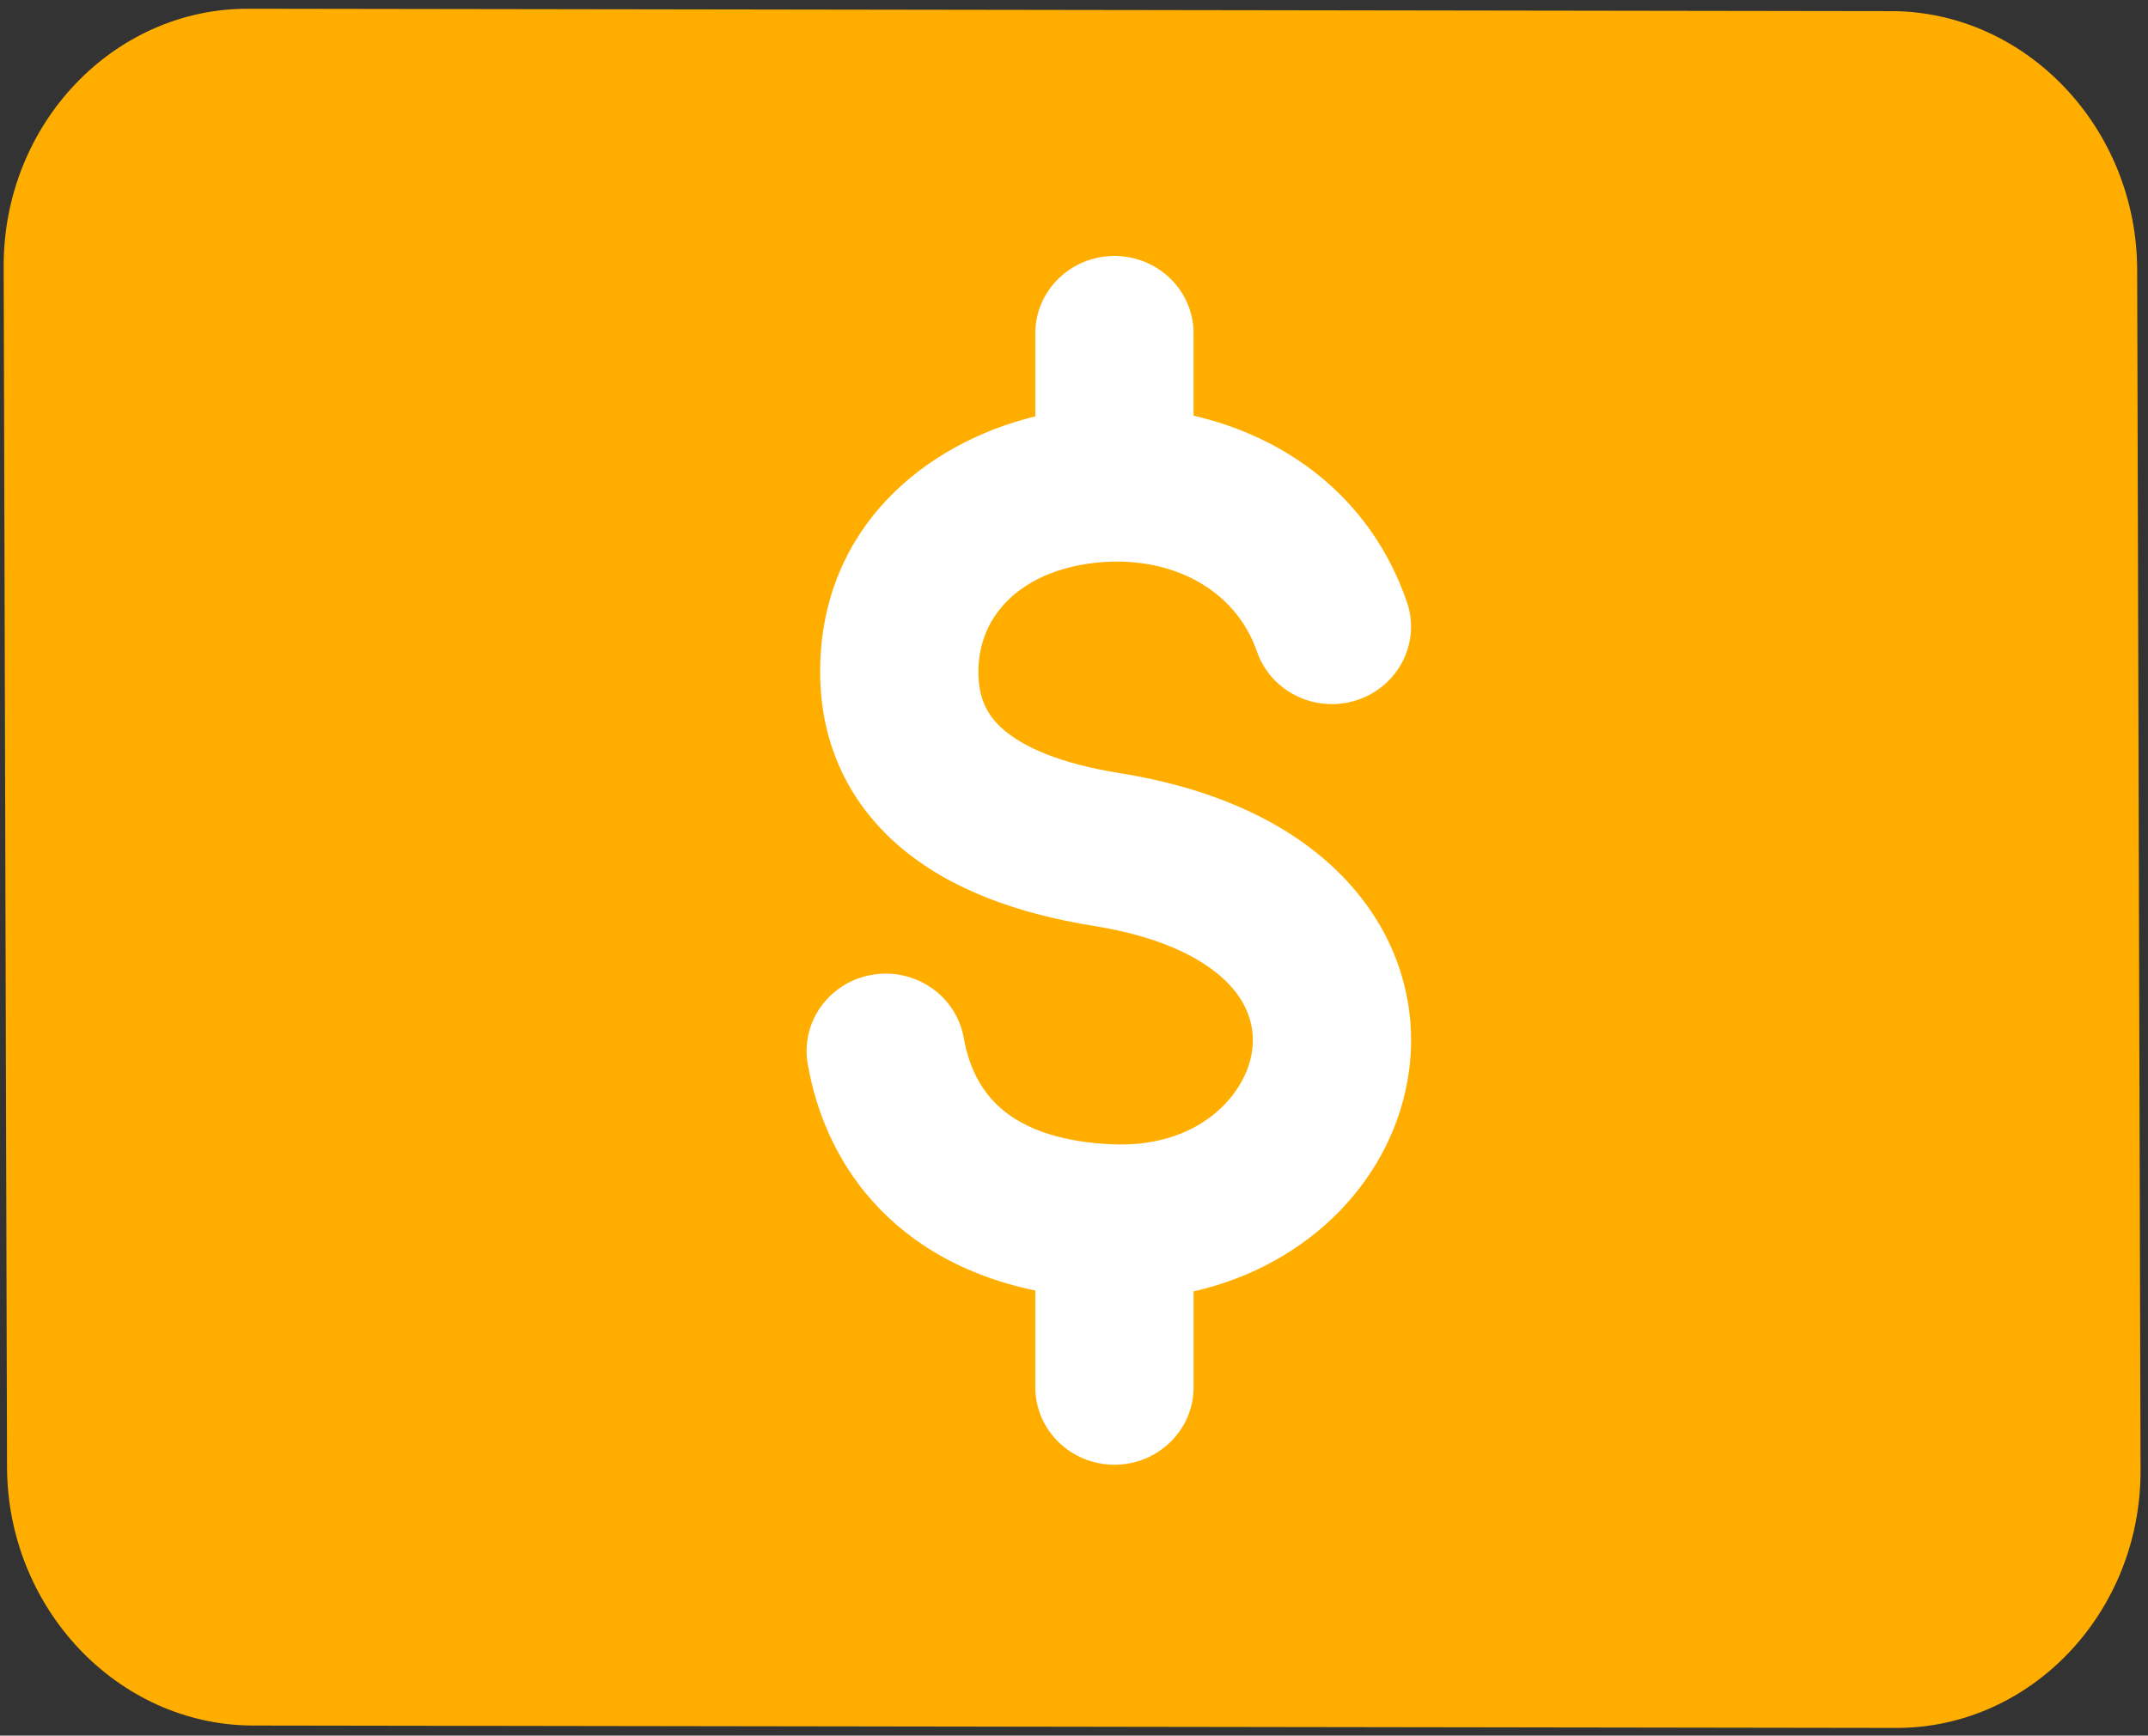 <svg width="73" height="59" viewBox="0 0 73 59" fill="none" xmlns="http://www.w3.org/2000/svg"><rect x="0" y="0" width="73" height="59" fill="#333333" stroke="none"/><path d="M64.29.379L8.418.297C3.845.297.108 4.23.125 9.065L.239 49.84c0 4.835 3.77 8.8 8.342 8.817l55.873.082c4.573 0 8.31-3.933 8.293-8.768l-.115-40.776c0-4.835-3.77-8.801-8.342-8.817z" fill="#FFAE00"/><path d="M40.564 11.334c0-1.454-1.204-2.633-2.69-2.633-1.485 0-2.689 1.179-2.689 2.633v2.82c-3.73.91-7.254 3.754-7.312 8.573-.028 2.396.884 4.49 2.695 6.044 1.713 1.47 4.037 2.294 6.614 2.706 2.52.402 3.904 1.25 4.605 2.003.675.725.866 1.508.766 2.238-.205 1.504-1.819 3.328-4.801 3.179-2.53-.125-3.62-1-4.144-1.64-.607-.742-.779-1.56-.861-2.002-.268-1.43-1.67-2.377-3.13-2.115-1.462.263-2.429 1.634-2.16 3.064.116.62.475 2.539 1.954 4.346 1.24 1.513 3.105 2.765 5.774 3.32v3.289c0 1.453 1.204 2.632 2.69 2.632 1.485 0 2.689-1.179 2.689-2.632v-3.261c3.976-.896 6.832-3.9 7.32-7.484.307-2.25-.363-4.59-2.121-6.48-1.732-1.86-4.354-3.116-7.715-3.653-2.044-.326-3.266-.896-3.934-1.469-.57-.49-.874-1.087-.863-2.024.007-.515.117-.995.32-1.426.091-.194.201-.378.33-.551.675-.915 1.849-1.53 3.378-1.686 2.458-.25 4.686.853 5.44 3.024.477 1.377 2.004 2.113 3.41 1.646 1.407-.468 2.16-1.963 1.682-3.34-1.252-3.607-4.155-5.611-7.247-6.324v-2.797z" fill="#fff"/></svg>